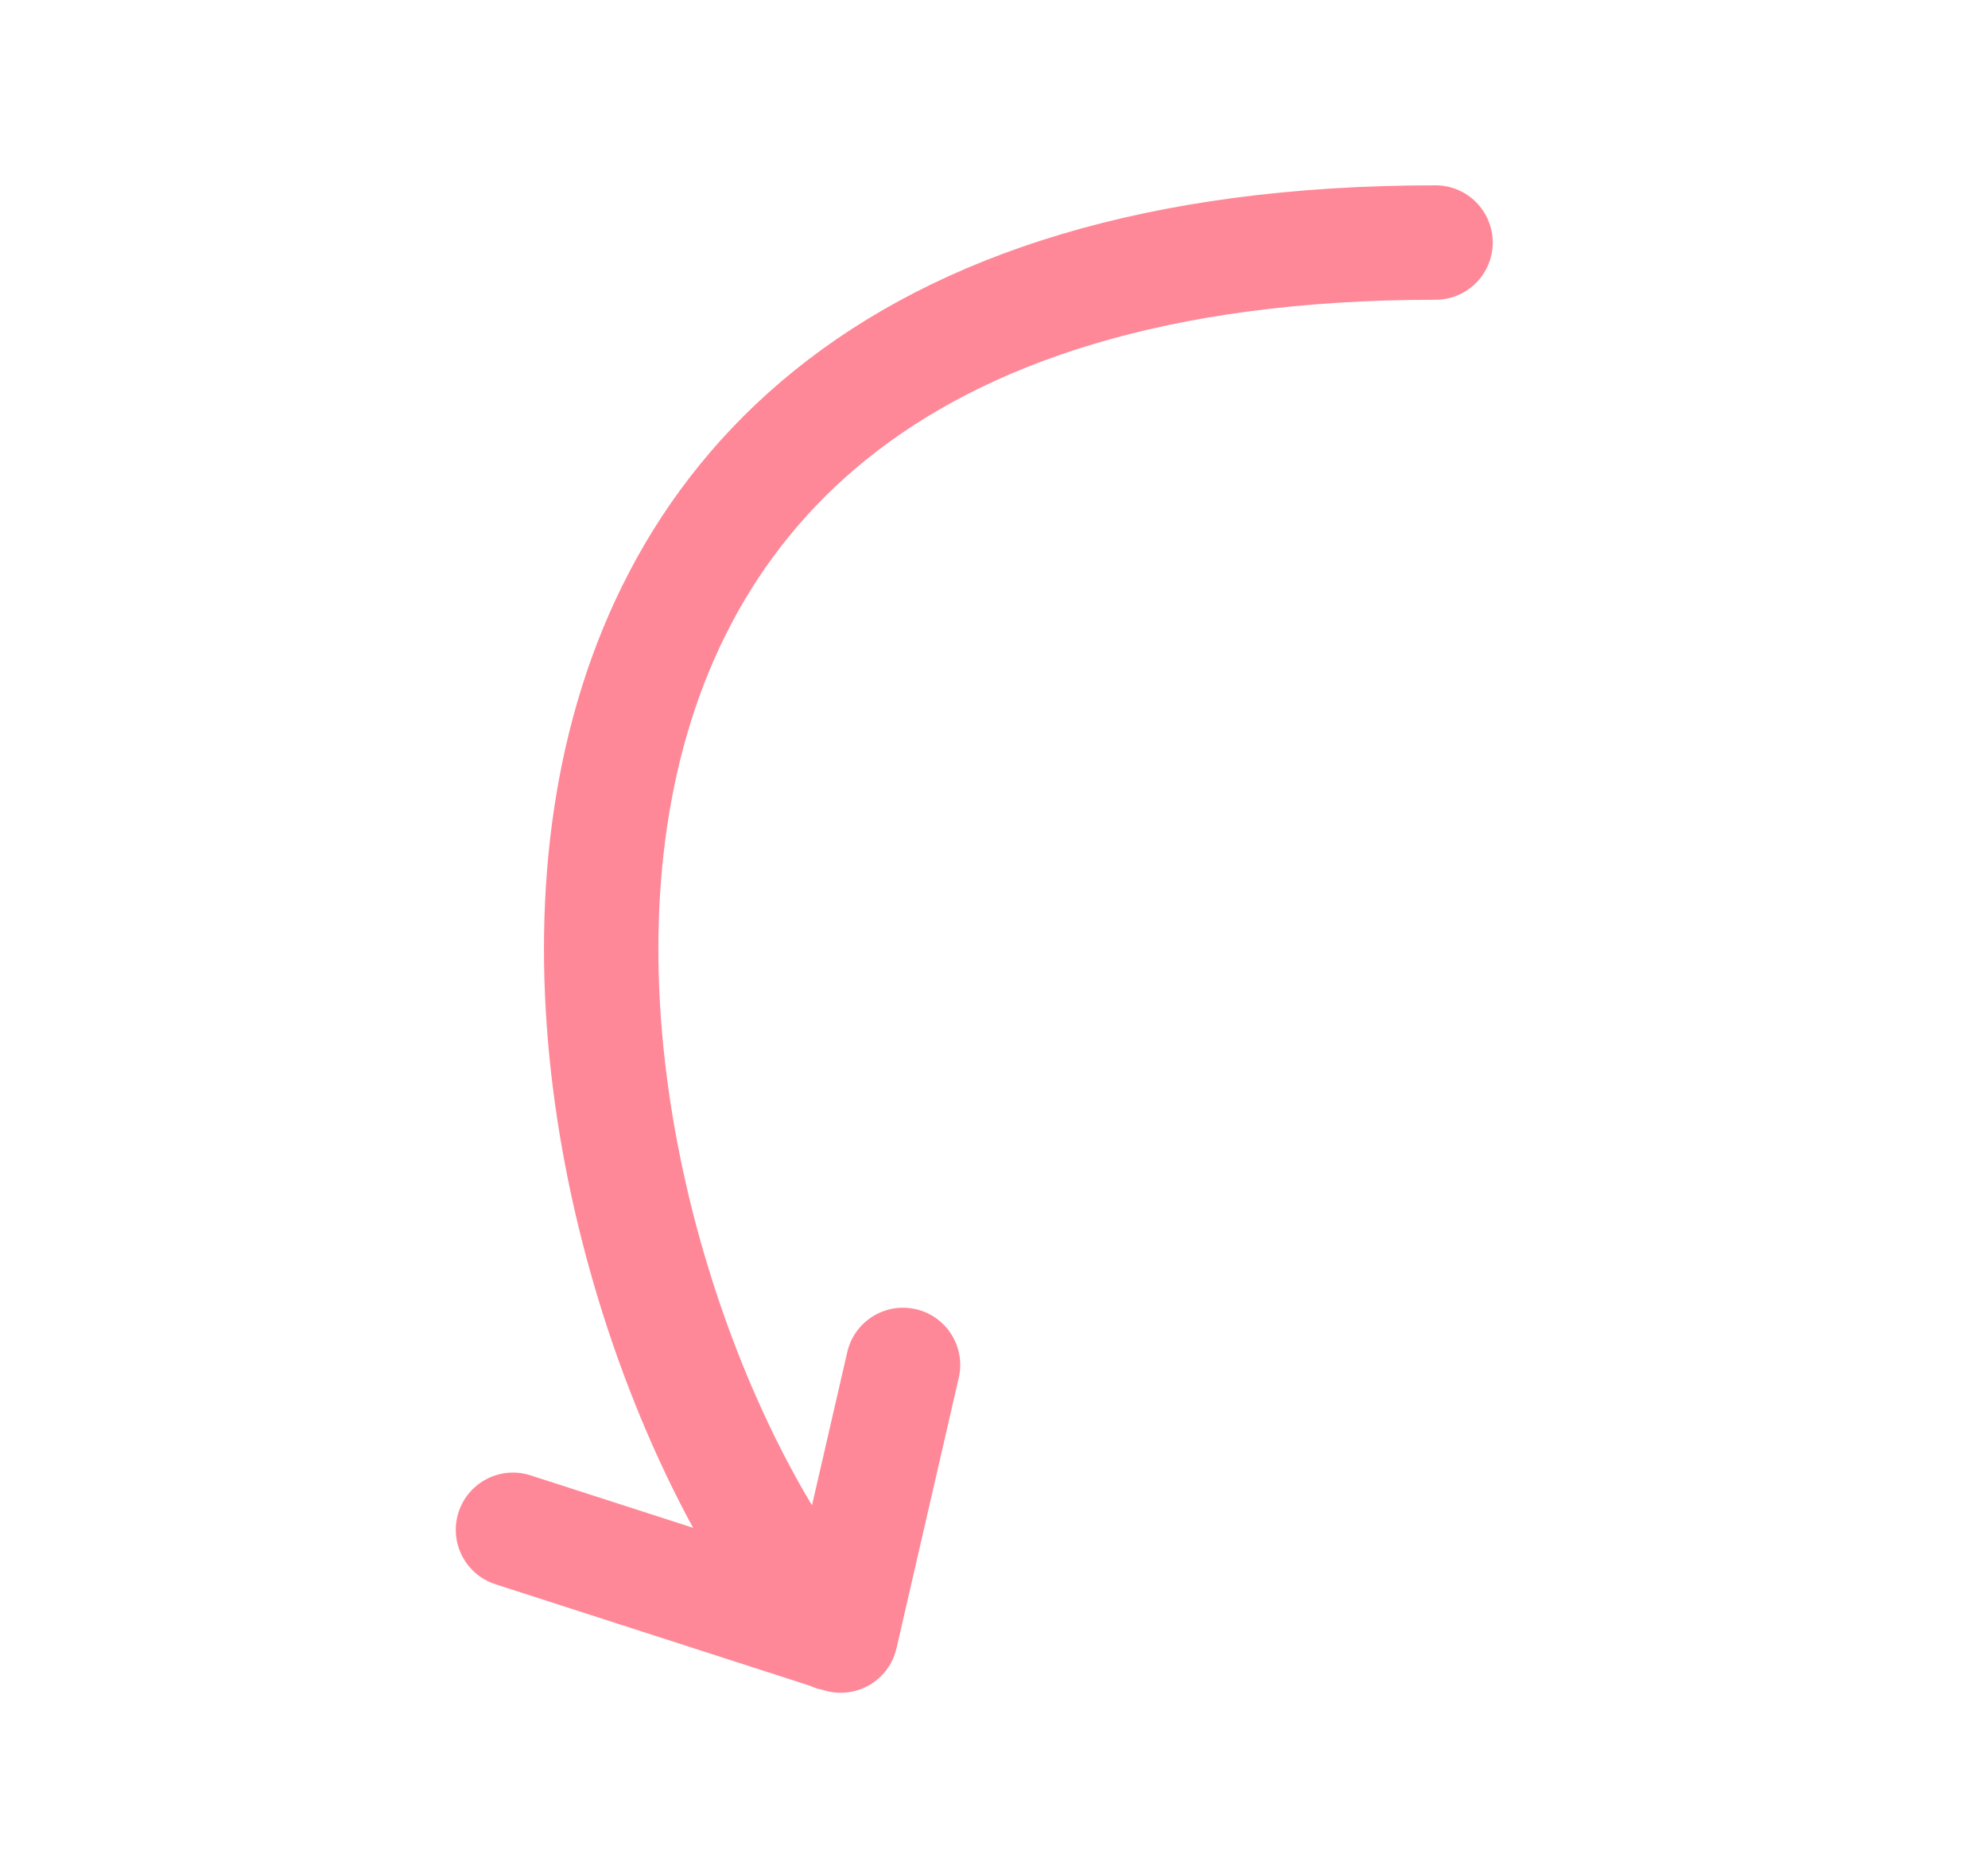 <?xml version="1.0" encoding="UTF-8"?> <svg xmlns="http://www.w3.org/2000/svg" width="89" height="83" viewBox="0 0 89 83" fill="none"> <path fill-rule="evenodd" clip-rule="evenodd" d="M36.352 67.377C34.562 64.398 32.907 60.697 31.666 56.599C29.775 50.356 28.912 43.41 29.867 36.985C30.816 30.593 33.544 24.792 38.792 20.561C44.059 16.315 52.153 13.417 64.266 13.417C65.68 13.417 66.827 12.271 66.827 10.856C66.827 9.442 65.68 8.295 64.266 8.295C51.36 8.295 42.01 11.387 35.577 16.574C29.126 21.775 25.897 28.85 24.8 36.232C23.709 43.58 24.711 51.305 26.764 58.083C27.894 61.814 29.362 65.325 31.028 68.383L23.753 66.036C22.407 65.601 20.964 66.34 20.529 67.686C20.095 69.032 20.834 70.476 22.18 70.91L36.248 75.449C36.441 75.538 36.643 75.603 36.849 75.642L36.852 75.643C37.534 75.864 38.278 75.787 38.902 75.433C39.526 75.079 39.973 74.48 40.134 73.781L42.923 61.668C43.24 60.29 42.38 58.915 41.002 58.598C39.623 58.281 38.249 59.141 37.931 60.519L36.352 67.377Z" fill="#FF8898"></path> </svg> 